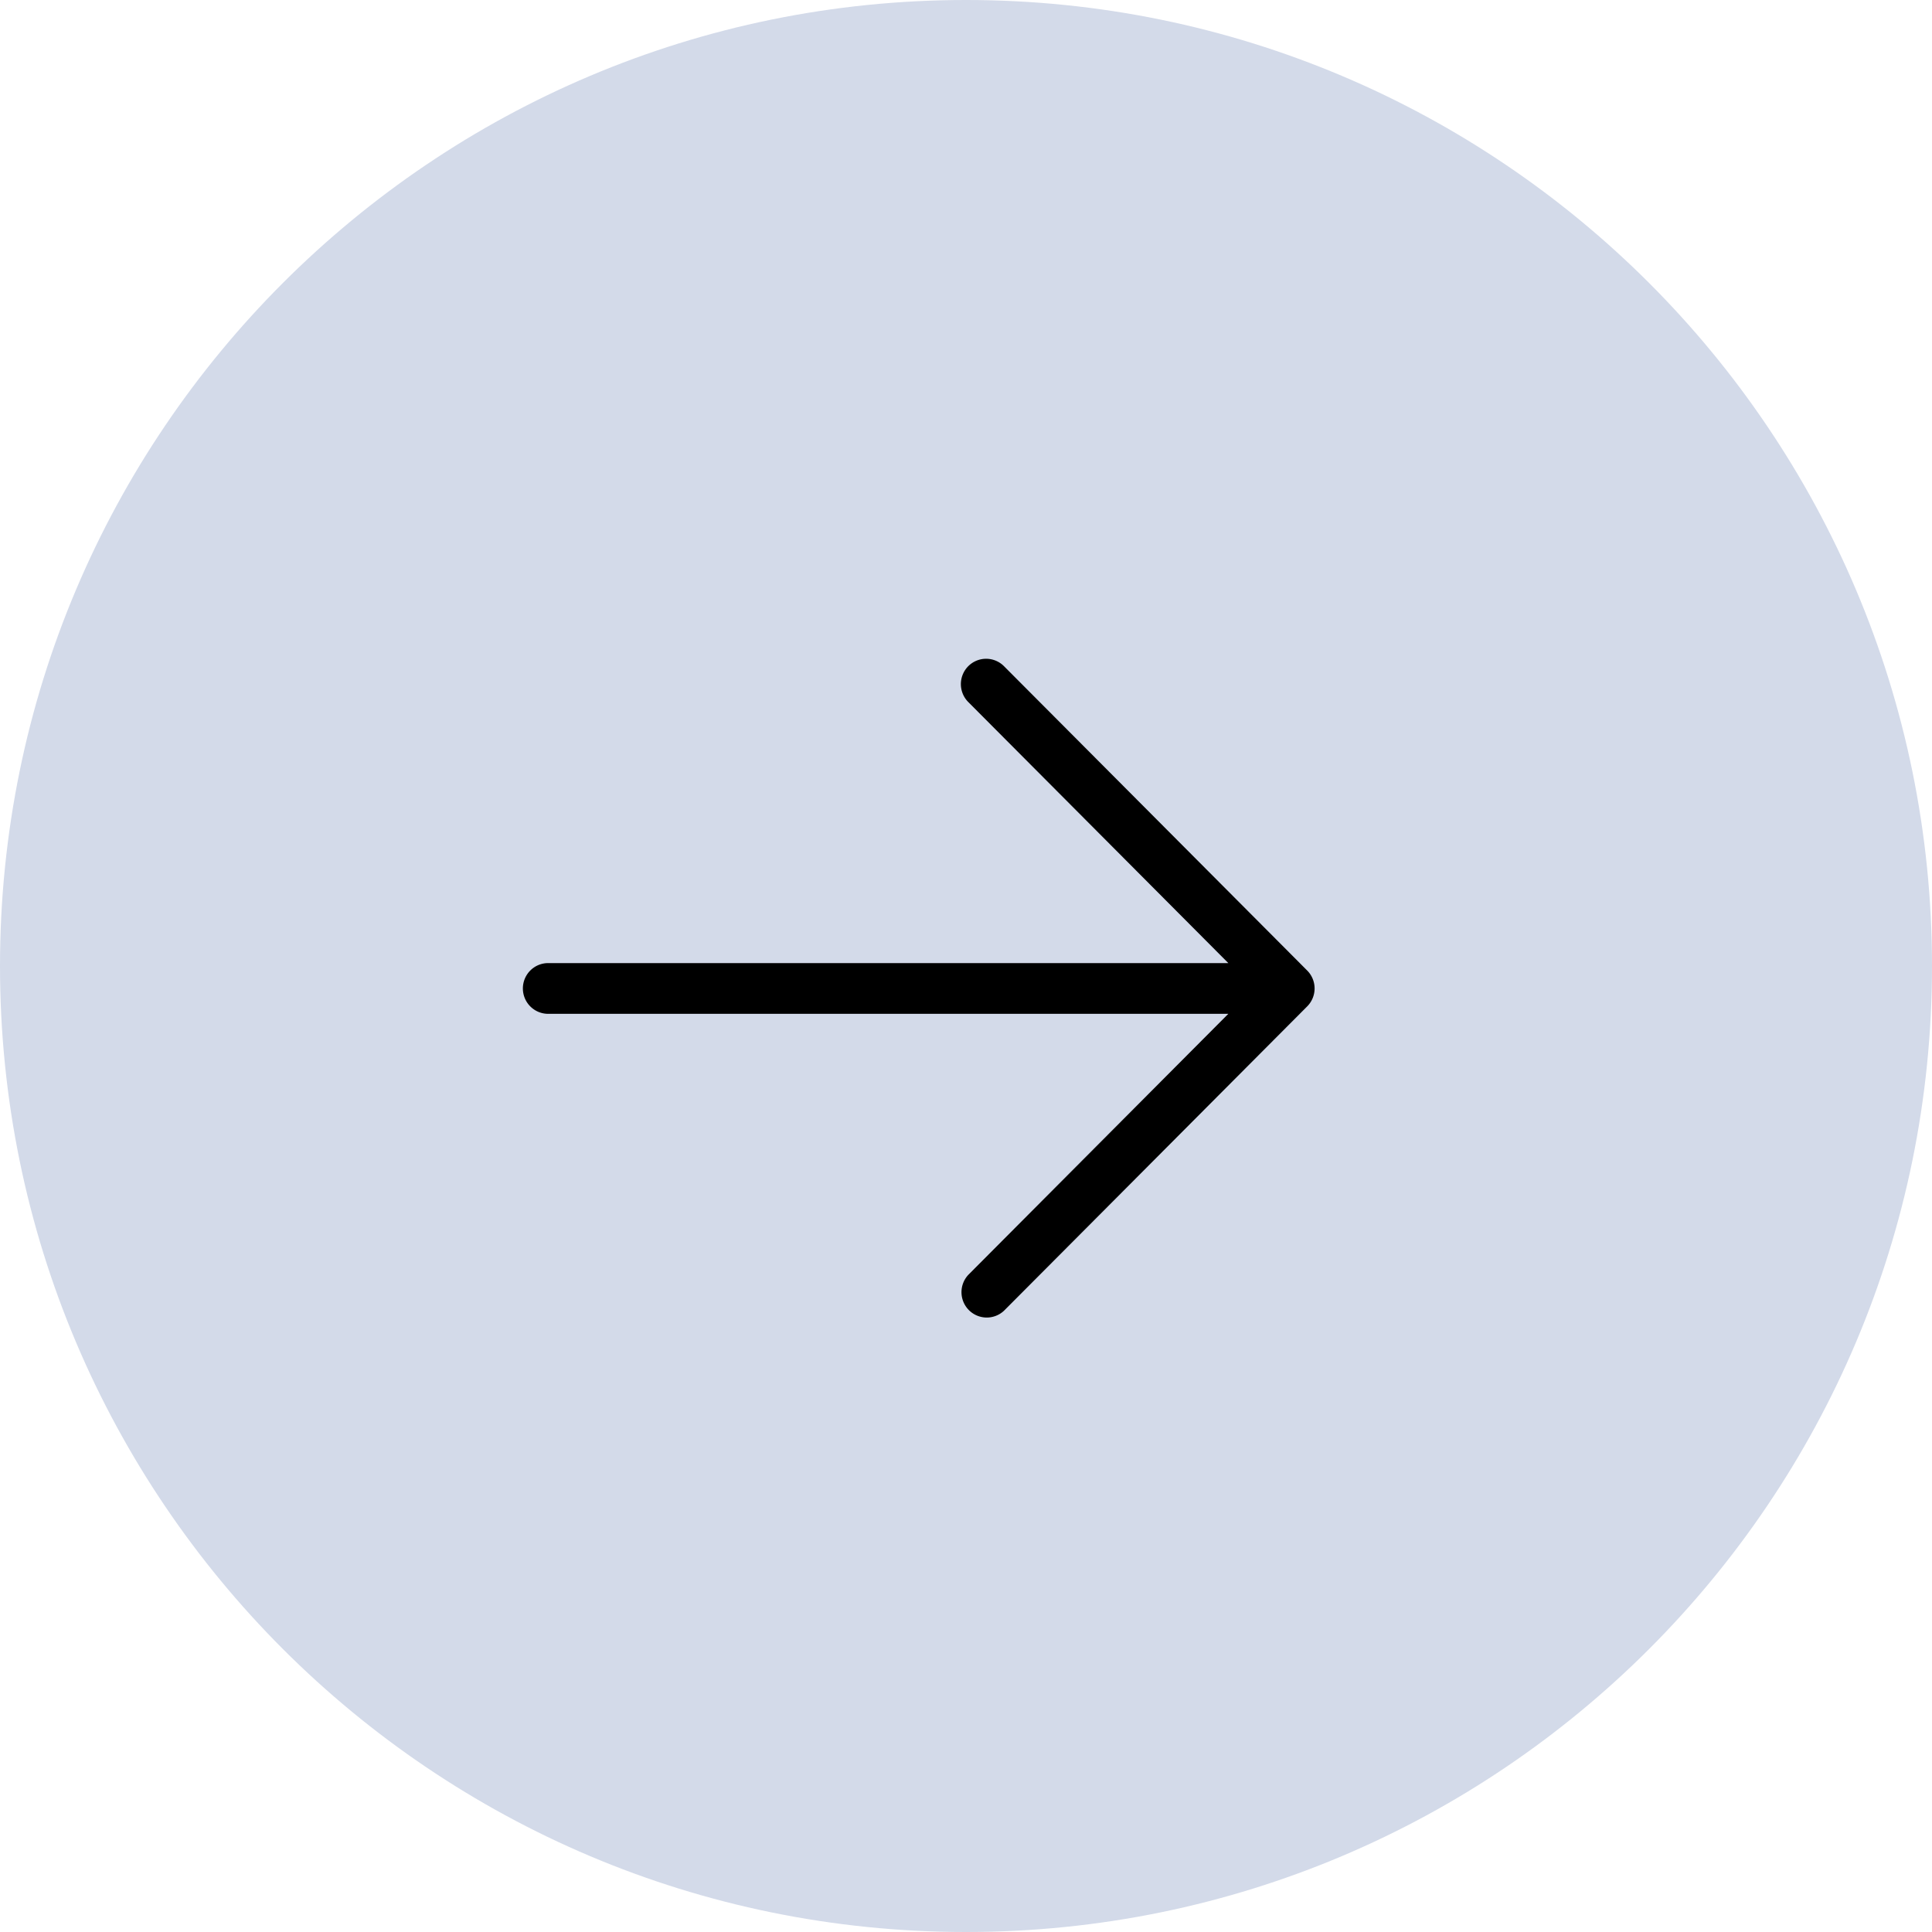<?xml version="1.0" encoding="UTF-8"?>
<svg data-bbox="0 0 654 654" xmlns="http://www.w3.org/2000/svg" viewBox="0 0 654 654" height="654" width="654" data-type="color">
    <g>
        <path fill="#D3DAE9" d="M0 327c0 180.597 146.403 327 327 327s327-146.403 327-327S507.597 0 327 0 0 146.403 0 327z" data-color="1"/>
        <path fill="#000000" d="M327.768 225.511a8.605 8.605 0 0 0 0 12.134l88.03 88.373H185.553a8.537 8.537 0 0 0-6.048 2.514 8.604 8.604 0 0 0-2.505 6.071c0 2.277.901 4.461 2.505 6.071a8.538 8.538 0 0 0 6.048 2.515h230.245l-88.03 88.373a8.606 8.606 0 0 0 .21 11.923 8.54 8.54 0 0 0 5.897 2.514 8.538 8.538 0 0 0 5.982-2.303L442.499 340.67a8.605 8.605 0 0 0 0-12.134L339.857 225.511a8.534 8.534 0 0 0-12.089 0Z" data-color="2"/>
    </g>
</svg>
